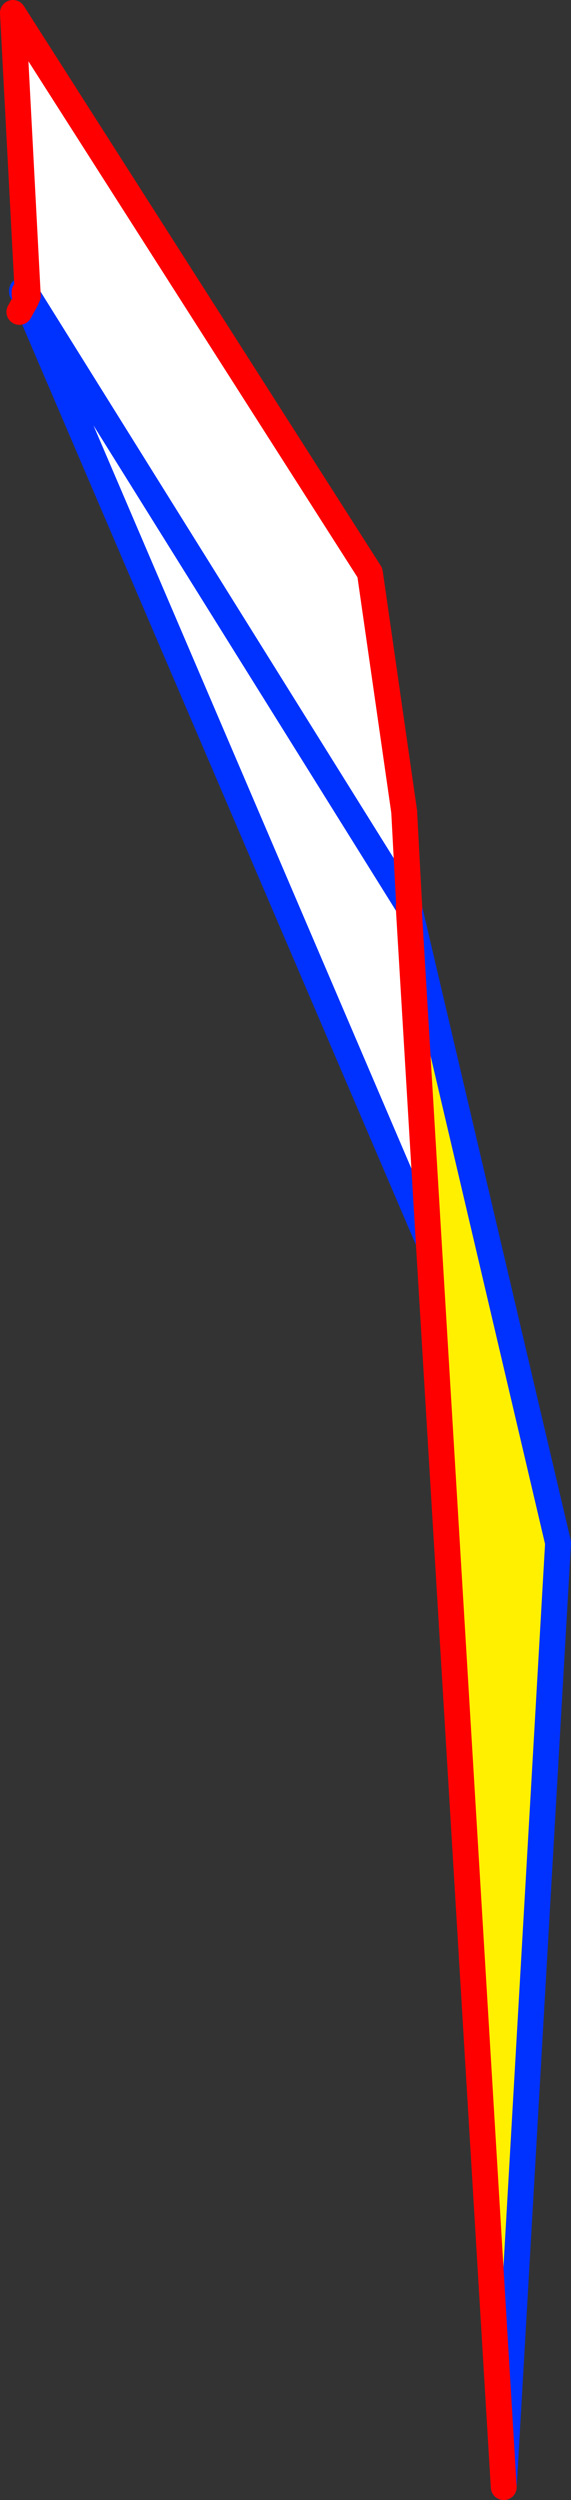 <?xml version="1.0" encoding="UTF-8" standalone="no"?>
<svg xmlns:xlink="http://www.w3.org/1999/xlink" height="193.15px" width="44.15px" xmlns="http://www.w3.org/2000/svg">
  <rect width="100%" height="100%" fill="#333333" stroke="none"/>
  <g transform="matrix(1.0, 0.0, 0.0, 1.0, -429.8, -221.4)">
    <path d="M431.95 244.25 L430.8 222.4 458.4 265.65 461.05 284.1 461.45 291.6 461.4 291.45 462.95 317.35 431.8 244.6 432.05 244.4 431.95 244.25 M461.4 291.45 L432.05 244.4 461.4 291.45" fill="#ffffff" fill-rule="evenodd" stroke="none"/>
    <path d="M461.45 291.6 L472.95 340.6 468.75 413.55 462.95 317.35 461.4 291.45 461.45 291.6" fill="#fff000" fill-rule="evenodd" stroke="none"/>
    <path d="M431.8 244.6 L431.5 243.95 431.5 243.85 431.7 243.95 431.8 244.0 431.95 244.25 432.05 244.4 461.4 291.45 461.45 291.6 472.95 340.6 468.75 413.55 M462.95 317.35 L431.8 244.6" fill="none" stroke="#0032ff" stroke-linecap="round" stroke-linejoin="round" stroke-width="2.0"/>
    <path d="M468.75 413.55 L462.95 317.35 461.4 291.45 M431.7 243.95 L431.7 244.0 431.75 244.05 431.8 244.0 M431.75 244.1 L431.7 244.0 431.7 244.15 431.75 244.1 431.75 244.05" fill="none" stroke="#ff0000" stroke-linecap="round" stroke-linejoin="round" stroke-width="2.0"/>
    <path d="M431.95 244.25 L430.8 222.4 458.4 265.65 461.05 284.1 461.45 291.6 M431.8 244.6 L431.3 245.5 M431.95 244.25 L431.8 244.6 Z" fill="none" stroke="#ff0000" stroke-linecap="round" stroke-linejoin="round" stroke-width="2.0"/>
  </g>
</svg>
